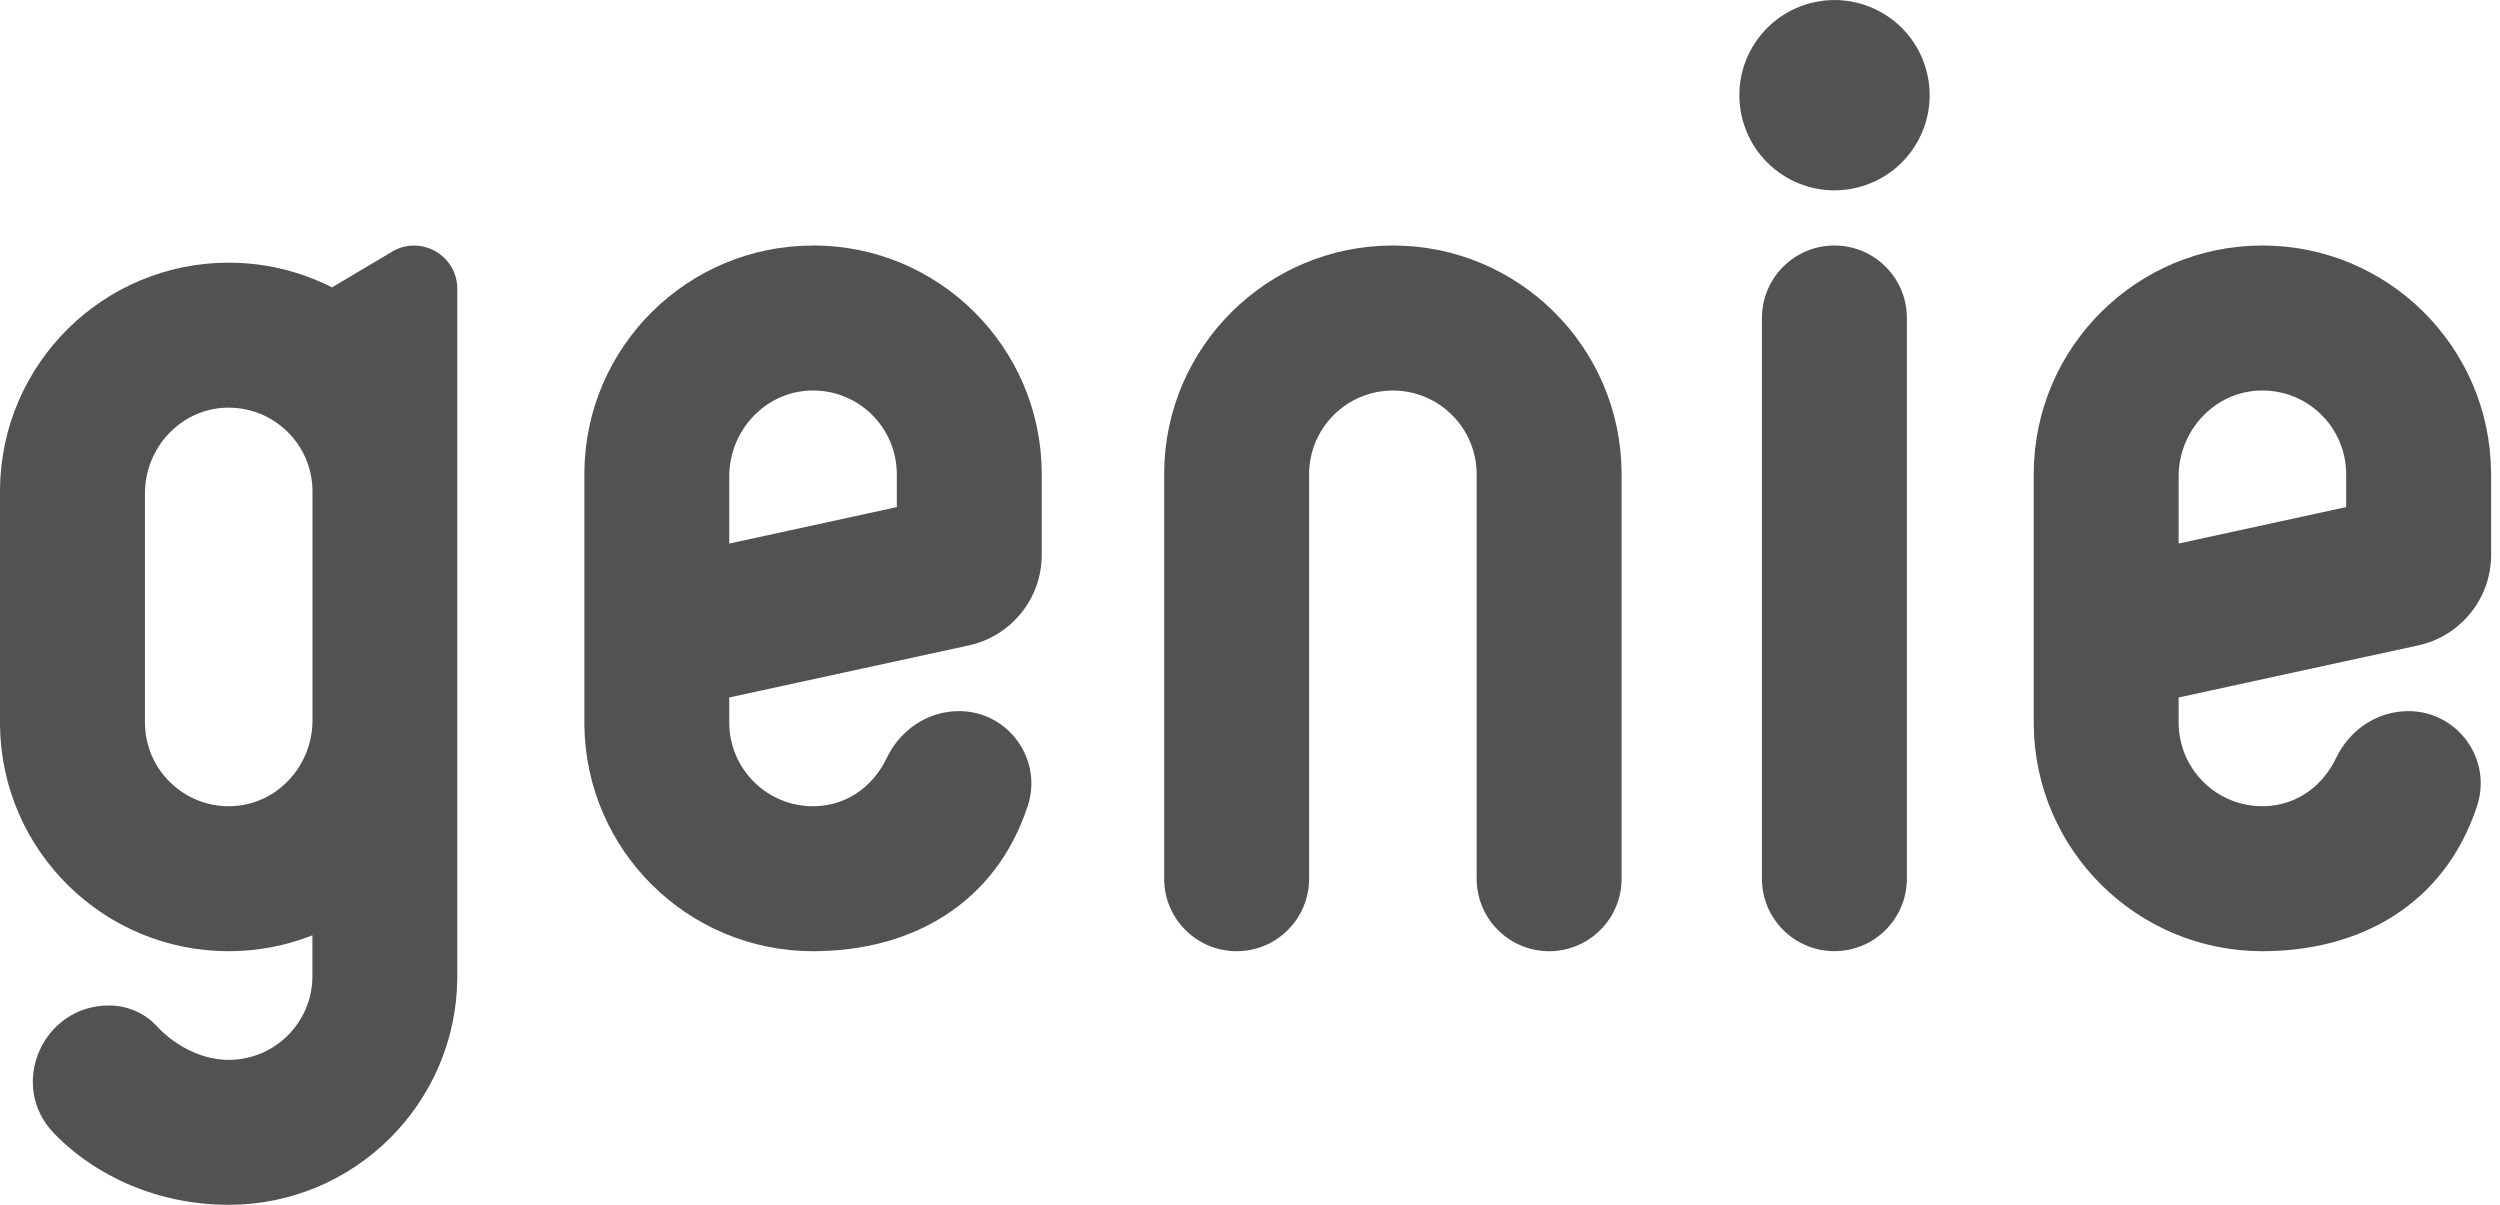 <svg width="83" height="40" viewBox="0 0 83 40" fill="none" xmlns="http://www.w3.org/2000/svg">
<g clip-path="url(#clip0_8_384)">
<path d="M60.902 8.151C59.573 8.151 58.496 9.228 58.496 10.557V29.172C58.496 30.501 59.573 31.578 60.902 31.578C62.231 31.578 63.308 30.501 63.308 29.172V10.557C63.308 9.228 62.231 8.151 60.902 8.151Z" fill="#525252"/>
<path d="M63.552 4.885C64.504 3.424 64.092 1.467 62.631 0.514C61.169 -0.438 59.212 -0.026 58.26 1.435C57.307 2.897 57.719 4.854 59.181 5.807C60.642 6.759 62.599 6.347 63.552 4.885Z" fill="#525252"/>
<path d="M46.241 8.151C42.073 8.151 38.689 11.511 38.65 15.671V29.174C38.65 30.503 39.727 31.58 41.056 31.58C42.385 31.58 43.462 30.503 43.462 29.174V15.747C43.462 14.212 44.708 12.966 46.243 12.966C47.779 12.966 49.025 14.212 49.025 15.747V29.174C49.025 30.503 50.101 31.58 51.431 31.58C52.76 31.58 53.837 30.503 53.837 29.174V15.671C53.797 11.511 50.414 8.151 46.246 8.151H46.241Z" fill="#525252"/>
<path d="M13.019 8.355L11.023 9.541C9.992 9.018 8.828 8.721 7.593 8.721C3.425 8.721 0.042 12.081 0 16.24V24.061C0.039 28.22 3.423 31.58 7.591 31.58C8.573 31.58 9.511 31.392 10.372 31.052V32.407C10.372 33.942 9.126 35.188 7.591 35.188C6.577 35.188 5.69 34.597 5.204 34.067C4.798 33.625 4.217 33.382 3.615 33.382C1.408 33.382 0.257 36.038 1.79 37.624C3.186 39.069 5.273 40 7.591 40C11.759 40 15.143 36.64 15.182 32.481V9.59C15.182 8.478 13.971 7.788 13.014 8.355H13.019ZM10.375 23.919C10.375 25.427 9.2 26.712 7.695 26.765C6.114 26.821 4.812 25.554 4.812 23.984V16.382C4.812 14.874 5.986 13.589 7.491 13.536C9.073 13.48 10.375 14.747 10.375 16.317V23.919V23.919Z" fill="#525252"/>
<path d="M26.992 8.152C22.824 8.152 19.441 11.512 19.401 15.671V24.061C19.443 28.22 22.824 31.58 26.992 31.58C30.248 31.58 33.048 30.022 34.12 26.759C34.63 25.207 33.472 23.609 31.839 23.609C30.802 23.609 29.885 24.232 29.438 25.168C28.984 26.12 28.113 26.731 27.087 26.766C25.508 26.819 24.211 25.555 24.211 23.985V23.162C24.211 23.162 24.211 23.155 24.216 23.155L29.774 21.947L32.163 21.428C33.576 21.12 34.586 19.869 34.586 18.422V15.669C34.546 11.51 31.163 8.149 26.995 8.149L26.992 8.152ZM29.774 16.692V16.836L24.218 18.045C24.218 18.045 24.211 18.045 24.211 18.038V15.819C24.211 14.307 25.388 13.017 26.898 12.966C28.477 12.913 29.774 14.177 29.774 15.747V16.695V16.692Z" fill="#525252"/>
<path d="M82.703 15.671C82.663 11.511 79.28 8.151 75.111 8.151C70.943 8.151 67.56 11.511 67.52 15.671V24.061C67.56 28.22 70.943 31.58 75.111 31.58C78.367 31.58 81.167 30.021 82.239 26.758C82.749 25.207 81.591 23.609 79.958 23.609C78.921 23.609 78.004 24.232 77.557 25.168C77.103 26.119 76.232 26.731 75.206 26.765C73.627 26.819 72.33 25.554 72.33 23.984V23.162C72.33 23.162 72.33 23.155 72.335 23.155L77.893 21.946L80.282 21.428C81.695 21.12 82.705 19.869 82.705 18.422V15.668L82.703 15.671ZM77.893 16.692V16.835L72.337 18.044C72.337 18.044 72.33 18.044 72.33 18.037V15.819C72.33 14.307 73.507 13.017 75.016 12.966C76.596 12.913 77.893 14.177 77.893 15.747V16.694V16.692Z" fill="#525252"/>
</g>
<defs>
<clipPath id="clip0_8_384">
<rect width="82.705" height="40" fill="white"/>
</clipPath>
</defs>
</svg>
